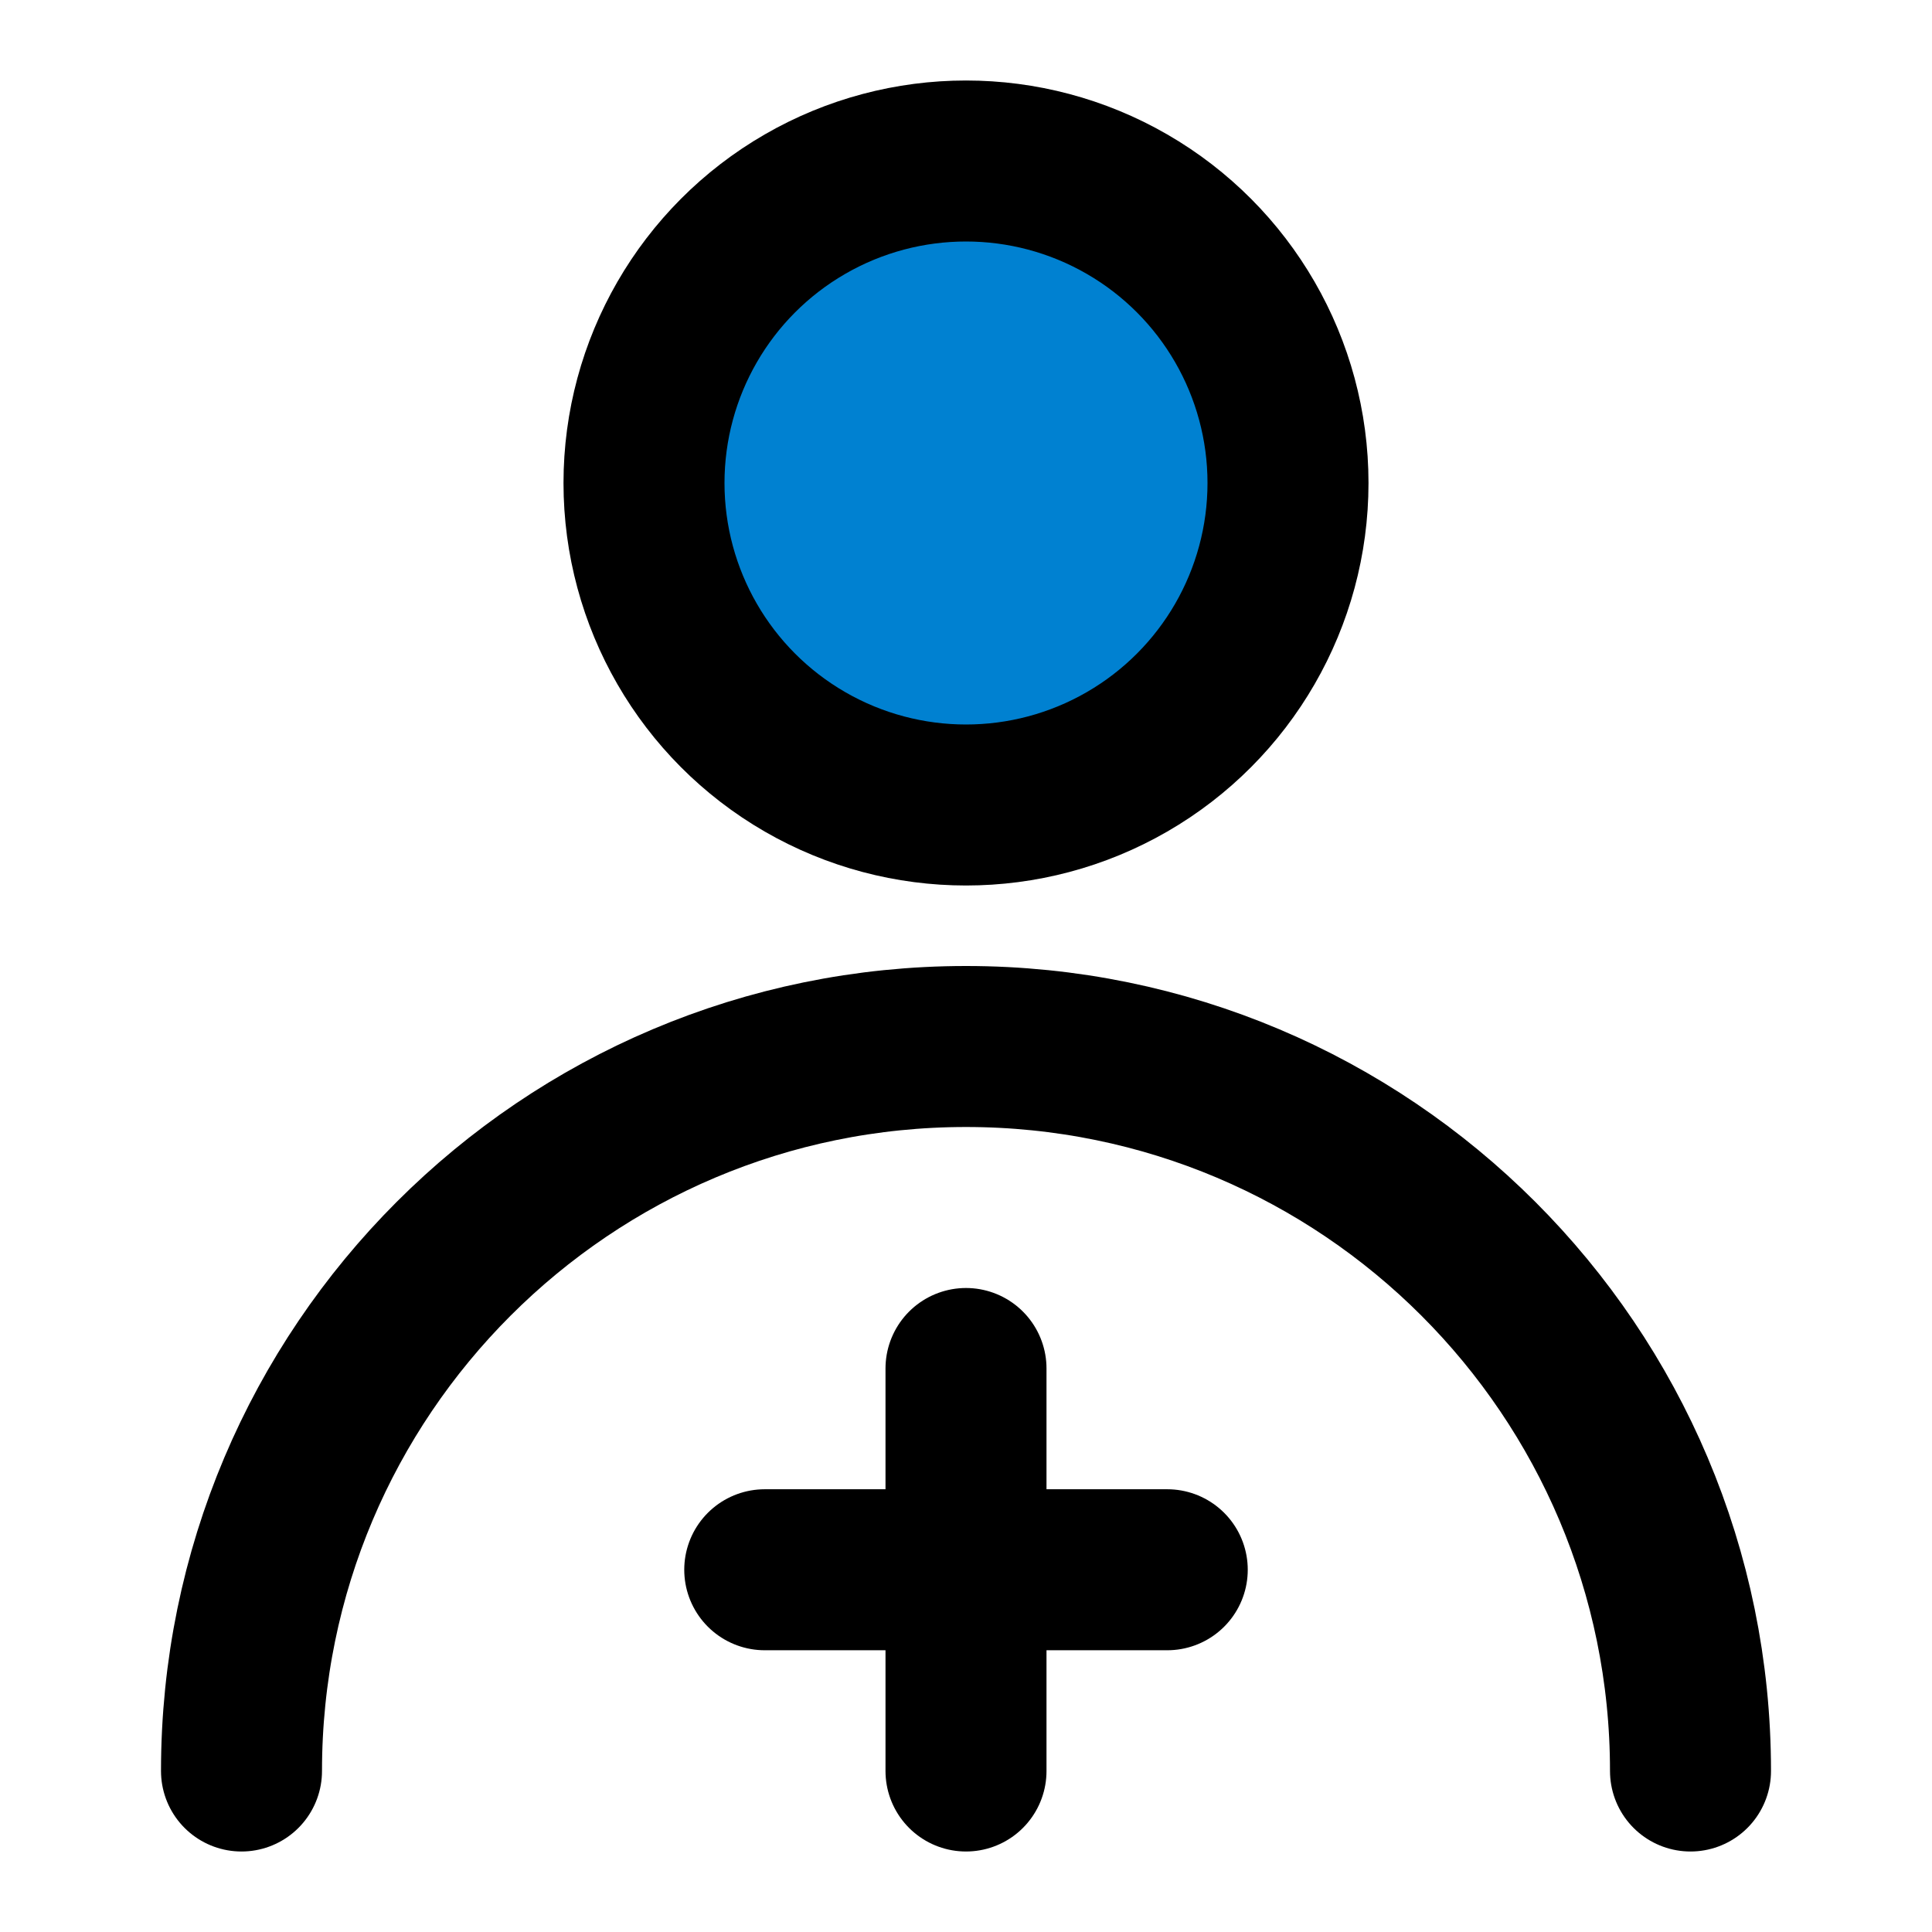 <!DOCTYPE svg PUBLIC "-//W3C//DTD SVG 1.1//EN" "http://www.w3.org/Graphics/SVG/1.1/DTD/svg11.dtd">
<!-- Uploaded to: SVG Repo, www.svgrepo.com, Transformed by: SVG Repo Mixer Tools -->
<svg width="800px" height="800px" viewBox="0 0 48 48" fill="none" xmlns="http://www.w3.org/2000/svg">
<g id="SVGRepo_bgCarrier" stroke-width="0"/>
<g id="SVGRepo_iconCarrier"> <circle cx="24" cy="12" r="8" fill="#0081d1" stroke="#000000" stroke-width="4" stroke-linecap="round" stroke-linejoin="round"/> <path d="M42 44C42 34.059 33.941 26 24 26C14.059 26 6 34.059 6 44" stroke="#000000" stroke-width="4" stroke-linecap="round" stroke-linejoin="round"/> <path d="M19 39H29" stroke="#000000" stroke-width="4" stroke-linecap="round" stroke-linejoin="round"/> <path d="M24 34V44" stroke="#000000" stroke-width="4" stroke-linecap="round" stroke-linejoin="round"/> </g>
</svg>